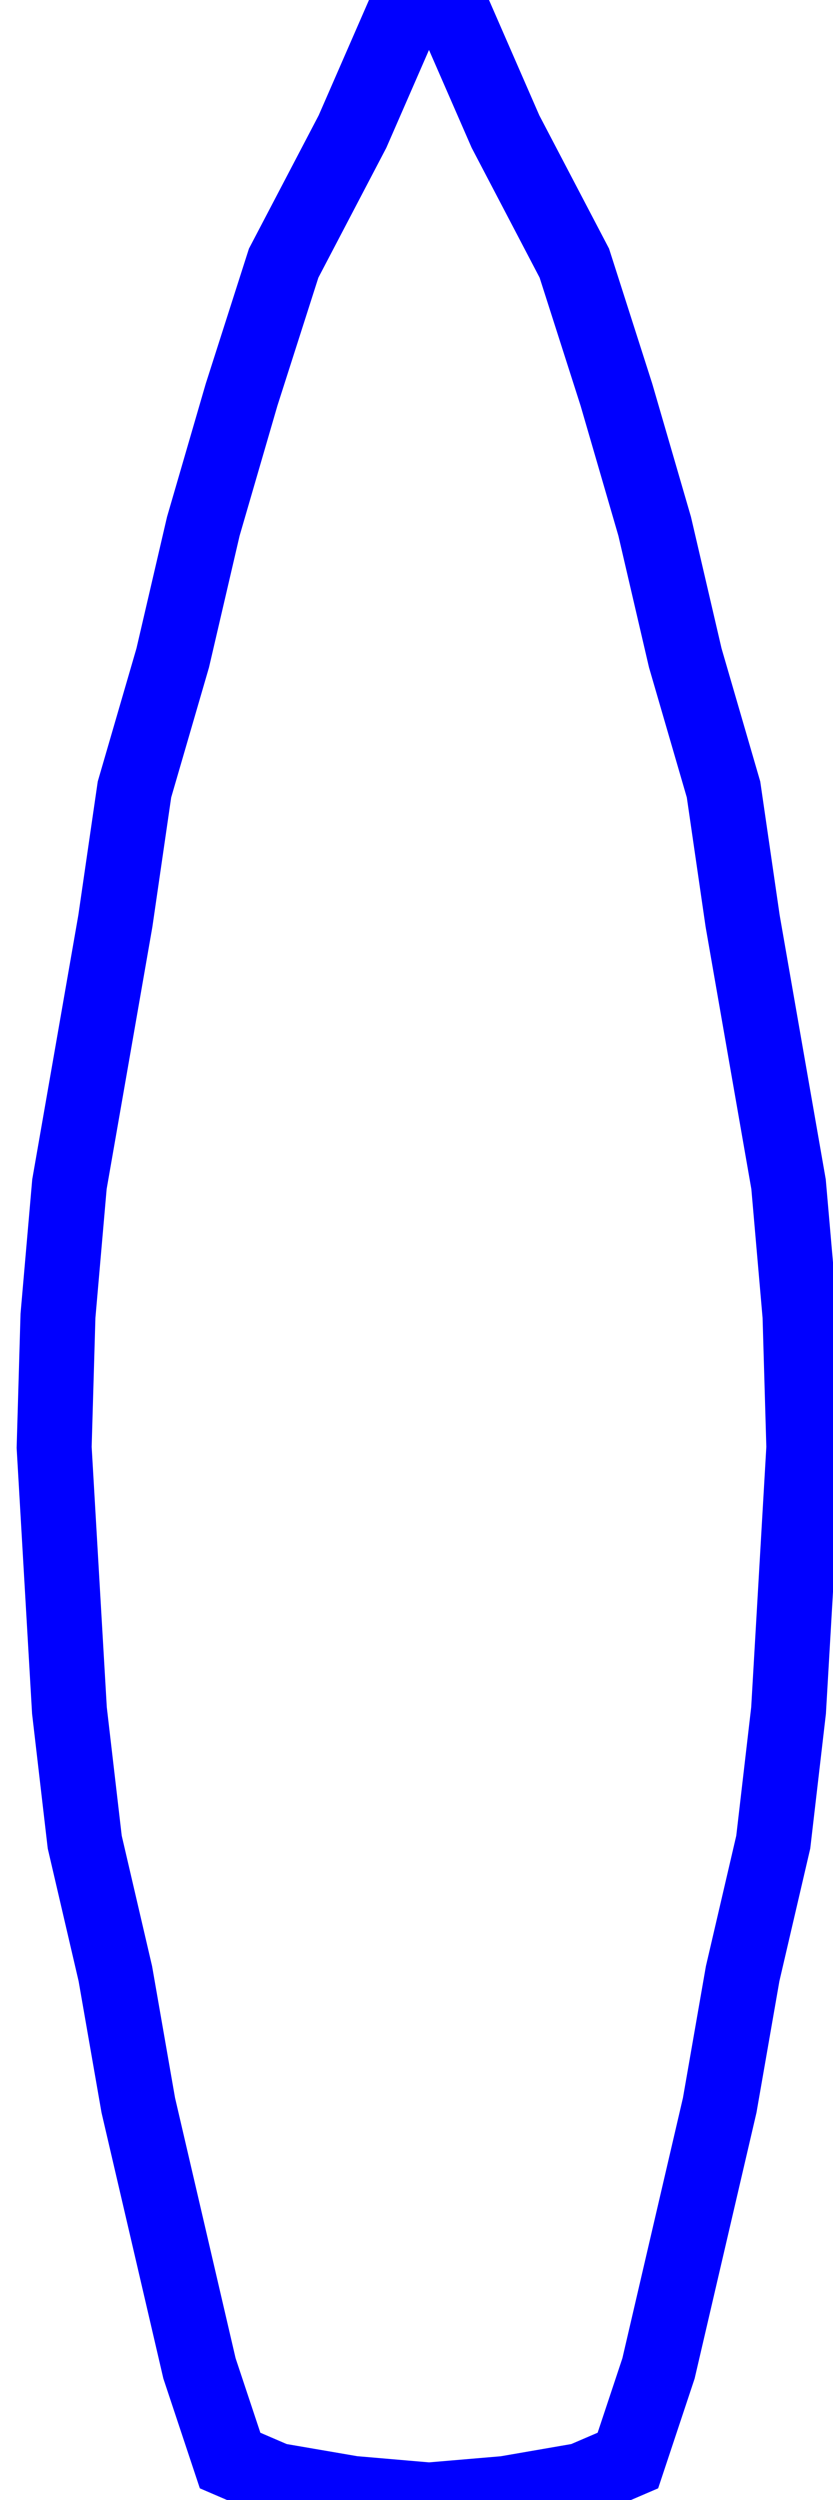 <?xml version="1.0" standalone="no"?>
<svg xmlns="http://www.w3.org/2000/svg" viewBox="-2 0 33 100" width="50" height="150">            
<path d="M 15 100.0 18.061 99.74 18.061 99.74 21.123 99.21 21.123 99.21 22.959 98.421 22.959 98.421 24.184 94.737 24.184 94.737 25.408 89.474 25.408 89.474 26.633 84.211 26.633 84.211 27.551 78.947 27.551 78.947 28.776 73.684 28.776 73.684 29.388 68.421 29.388 68.421 29.694 63.158 29.694 63.158 30 57.895 30 57.895 29.847 52.632 29.847 52.632 29.388 47.368 29.388 47.368 28.469 42.105 28.469 42.105 27.551 36.842 27.551 36.842 26.786 31.579 26.786 31.579 25.255 26.316 25.255 26.316 24.031 21.053 24.031 21.053 22.5 15.789 22.5 15.789 20.816 10.526 20.816 10.526 18.061 5.263 18.061 5.263 15.765 0.0 15.765 0.0 15 0.0 15 0.0 15 0.0 15 0.0 14.235 0.0 14.235 0.0 11.939 5.263 11.939 5.263 9.184 10.526 9.184 10.526 7.5 15.789 7.5 15.789 5.969 21.053 5.969 21.053 4.745 26.316 4.745 26.316 3.214 31.579 3.214 31.579 2.449 36.842 2.449 36.842 1.531 42.105 1.531 42.105 0.612 47.368 0.612 47.368 0.153 52.632 0.153 52.632 0.0 57.895 0.0 57.895 0.306 63.158 0.306 63.158 0.612 68.421 0.612 68.421 1.224 73.684 1.224 73.684 2.449 78.947 2.449 78.947 3.367 84.211 3.367 84.211 4.592 89.474 4.592 89.474 5.816 94.737 5.816 94.737 7.041 98.421 7.041 98.421 8.877 99.211 8.877 99.211 11.939 99.737 11.939 99.737 z" fill-opacity="0.0" stroke="blue" stroke-width="3"/>
</svg>
